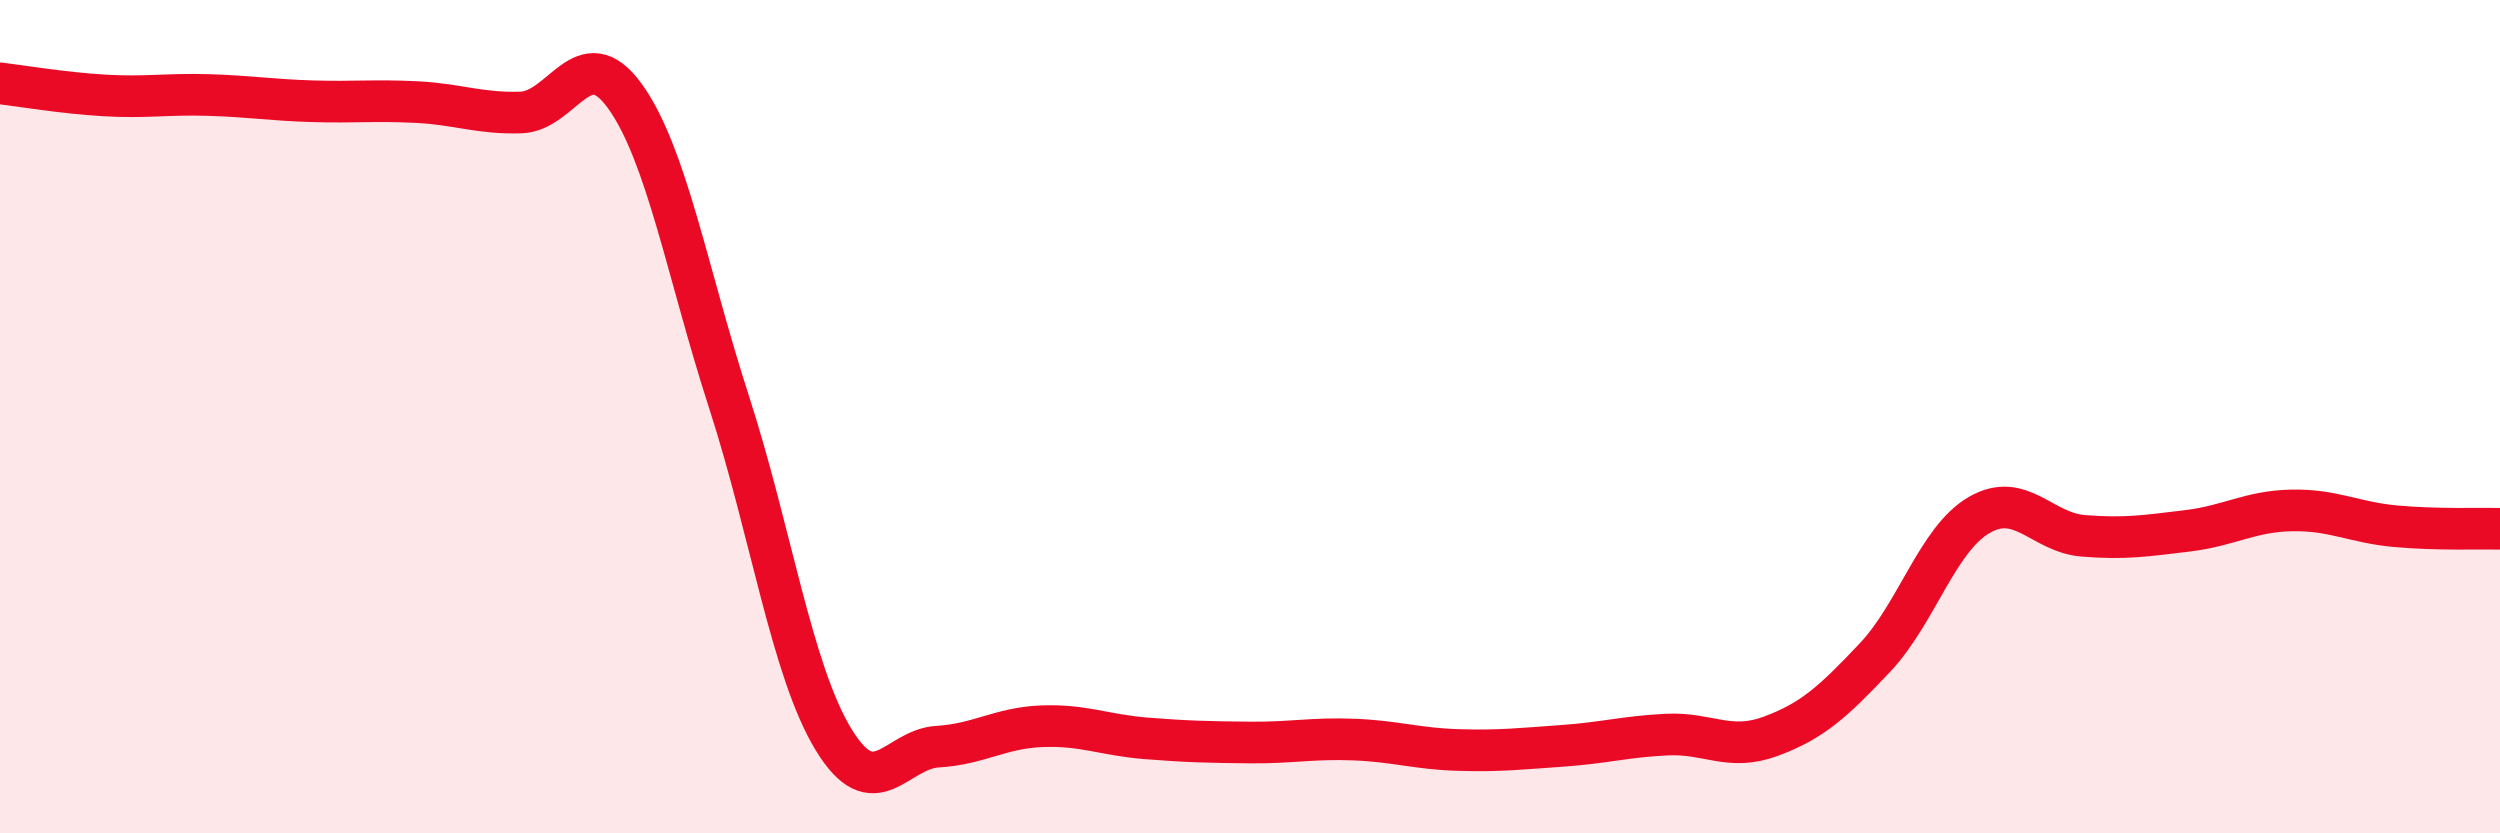 
    <svg width="60" height="20" viewBox="0 0 60 20" xmlns="http://www.w3.org/2000/svg">
      <path
        d="M 0,2 C 0.5,2.06 1.5,2.23 2.5,2.29 C 3.5,2.35 4,2.25 5,2.28 C 6,2.31 6.5,2.4 7.5,2.43 C 8.5,2.46 9,2.4 10,2.45 C 11,2.5 11.5,2.73 12.5,2.7 C 13.5,2.67 14,0.92 15,2.31 C 16,3.7 16.5,6.57 17.5,9.66 C 18.5,12.75 19,16.09 20,17.74 C 21,19.39 21.5,17.98 22.5,17.92 C 23.5,17.86 24,17.47 25,17.43 C 26,17.39 26.5,17.64 27.5,17.72 C 28.5,17.8 29,17.81 30,17.82 C 31,17.83 31.5,17.71 32.5,17.75 C 33.5,17.79 34,17.97 35,18 C 36,18.03 36.5,17.97 37.5,17.9 C 38.5,17.83 39,17.68 40,17.63 C 41,17.58 41.5,18.04 42.5,17.67 C 43.5,17.3 44,16.84 45,15.78 C 46,14.72 46.5,12.94 47.5,12.36 C 48.5,11.78 49,12.78 50,12.86 C 51,12.94 51.5,12.86 52.5,12.74 C 53.5,12.62 54,12.27 55,12.25 C 56,12.23 56.5,12.54 57.5,12.63 C 58.5,12.72 59.5,12.68 60,12.69L60 20L0 20Z"
        fill="#EB0A25"
        opacity="0.1"
        stroke-linecap="round"
        stroke-linejoin="round"
      />
      <path
        d="M 0,2 C 0.5,2.06 1.5,2.23 2.5,2.29 C 3.5,2.35 4,2.25 5,2.28 C 6,2.31 6.5,2.4 7.5,2.43 C 8.5,2.46 9,2.4 10,2.45 C 11,2.5 11.5,2.73 12.5,2.7 C 13.5,2.67 14,0.92 15,2.31 C 16,3.7 16.5,6.57 17.5,9.66 C 18.5,12.75 19,16.09 20,17.74 C 21,19.39 21.5,17.98 22.5,17.92 C 23.5,17.86 24,17.47 25,17.43 C 26,17.39 26.5,17.64 27.5,17.72 C 28.5,17.8 29,17.81 30,17.82 C 31,17.83 31.5,17.71 32.5,17.75 C 33.5,17.79 34,17.97 35,18 C 36,18.03 36.5,17.97 37.5,17.9 C 38.5,17.83 39,17.68 40,17.63 C 41,17.58 41.5,18.04 42.5,17.67 C 43.5,17.3 44,16.84 45,15.78 C 46,14.72 46.5,12.94 47.5,12.36 C 48.5,11.78 49,12.78 50,12.86 C 51,12.94 51.5,12.86 52.5,12.74 C 53.5,12.62 54,12.27 55,12.25 C 56,12.23 56.5,12.54 57.5,12.63 C 58.5,12.72 59.5,12.68 60,12.69"
        stroke="#EB0A25"
        stroke-width="1"
        fill="none"
        stroke-linecap="round"
        stroke-linejoin="round"
      />
    </svg>
  